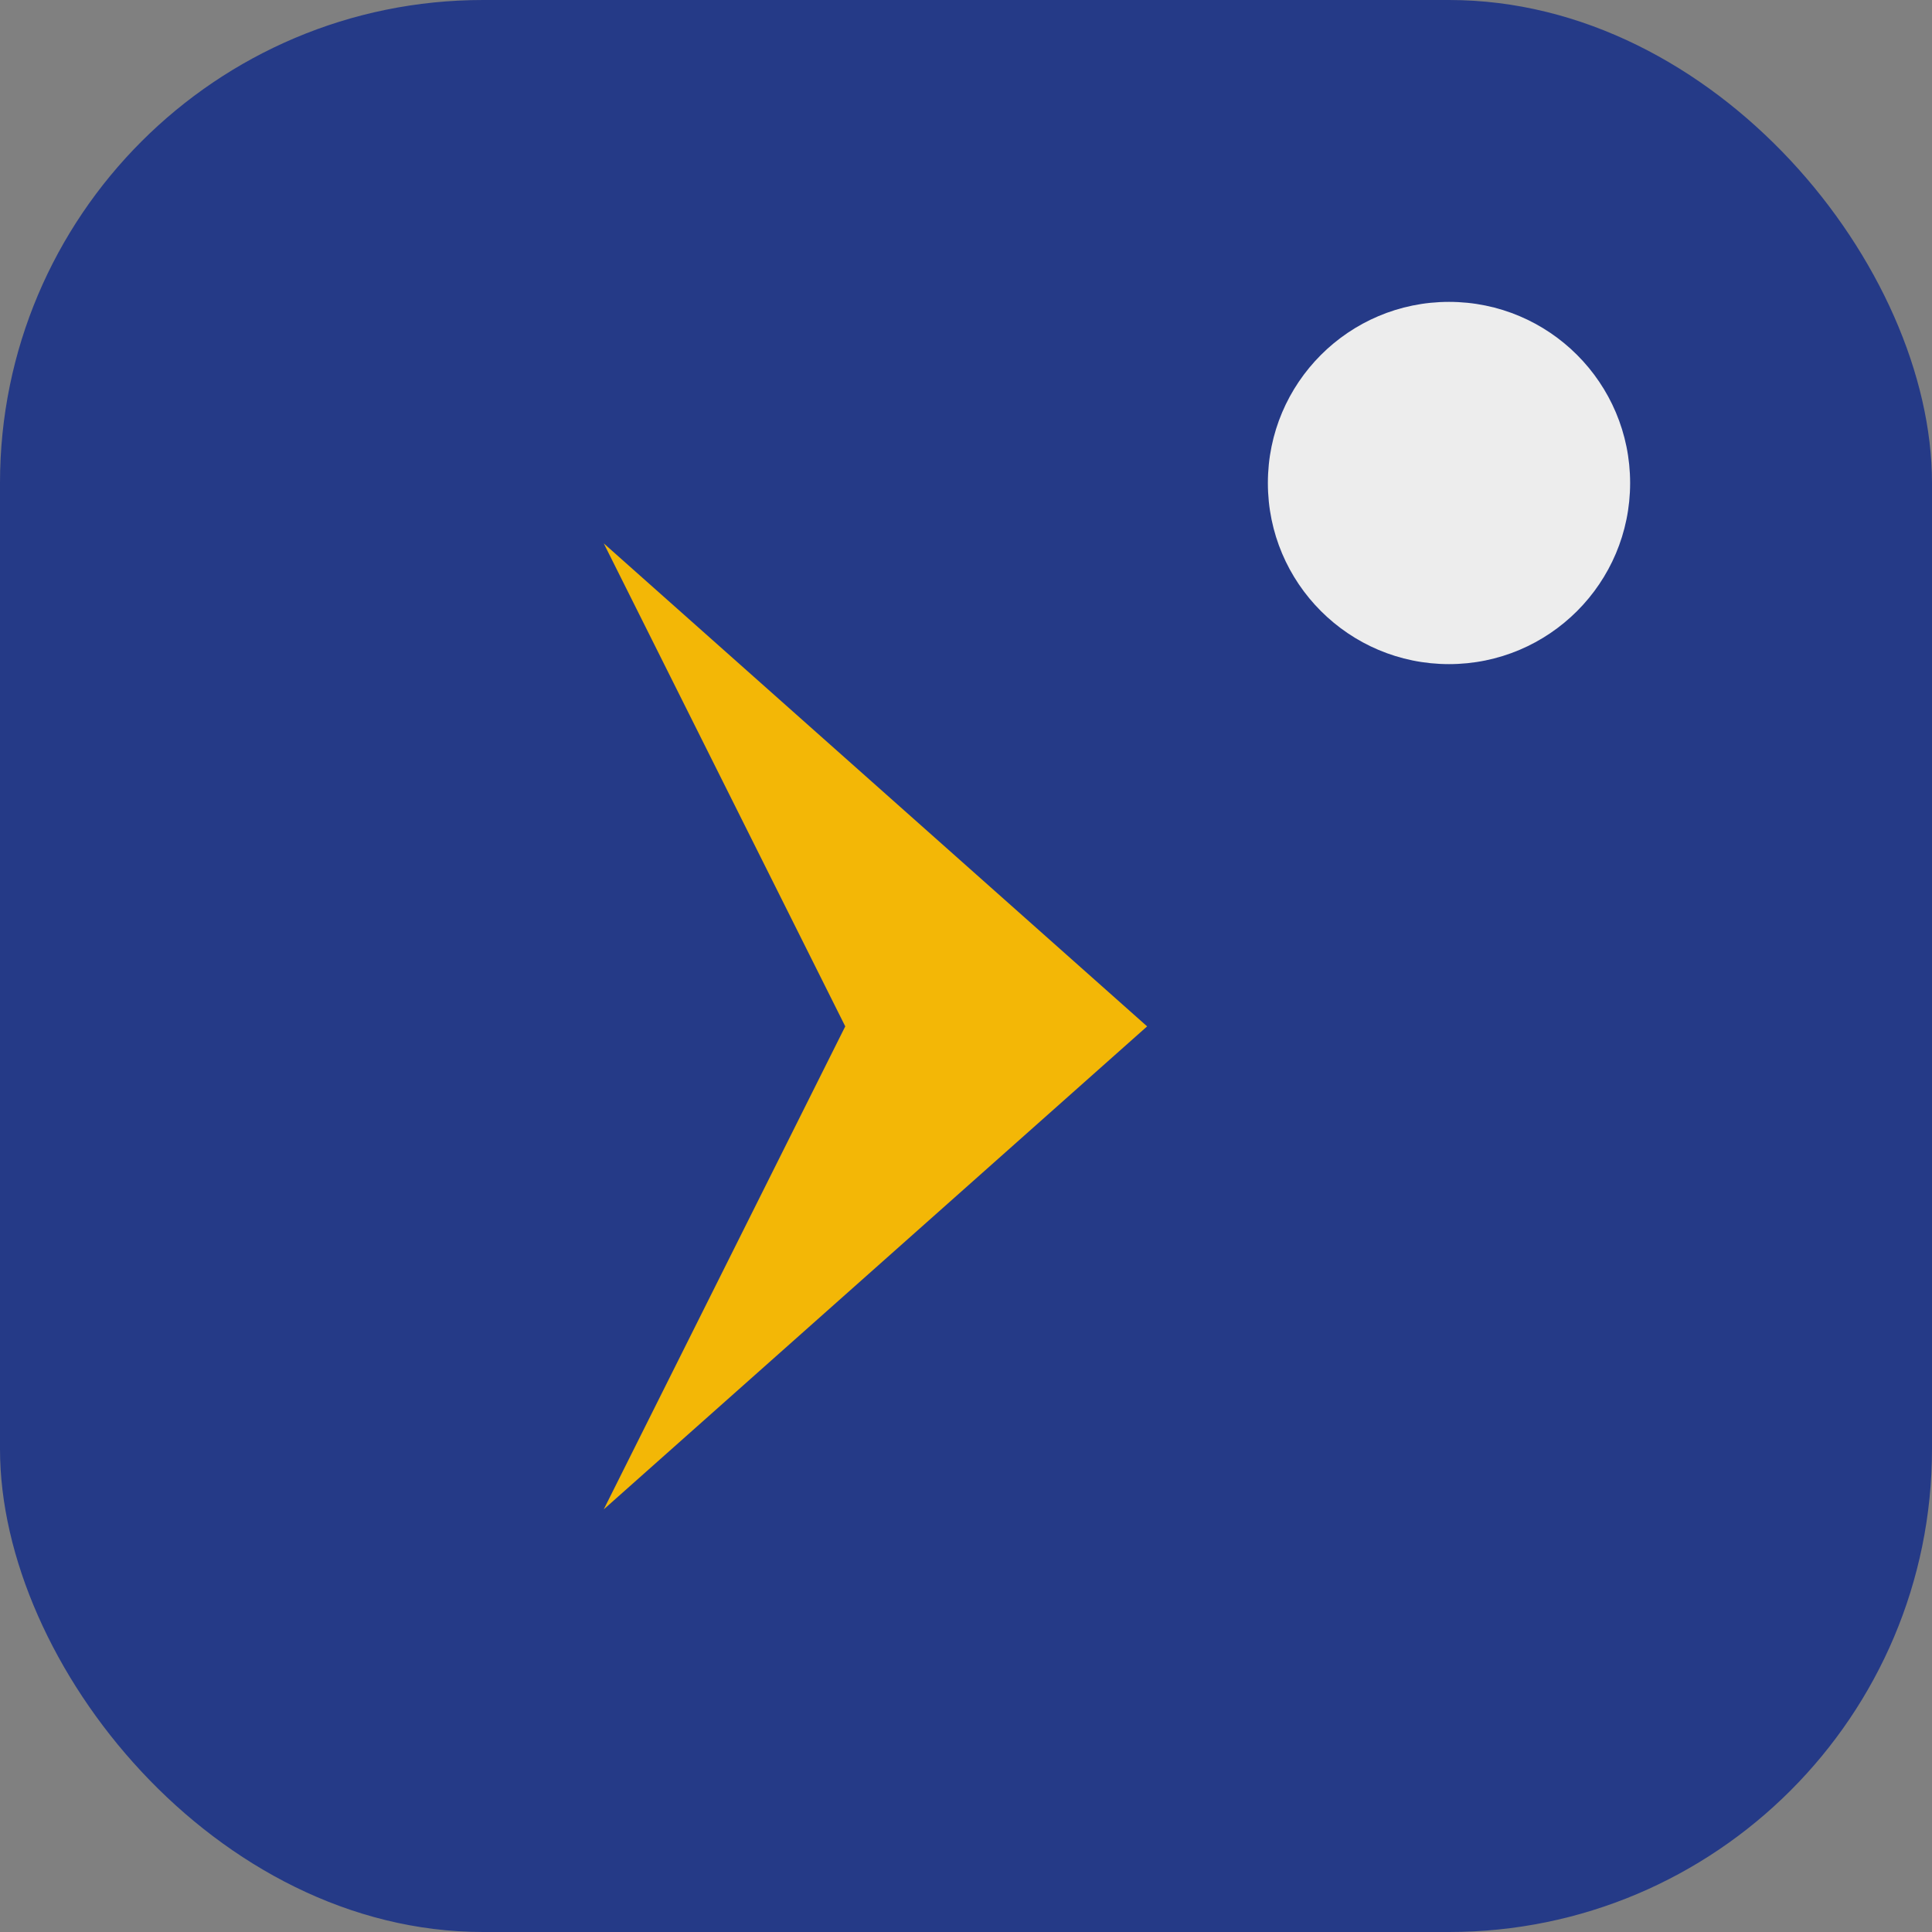 <?xml version="1.0" encoding="UTF-8"?>
<svg xmlns="http://www.w3.org/2000/svg" width="32" height="32" viewBox="0 0 32 32"><rect x="0" y="0" width="32" height="32" fill="#808080" stroke="none"/><rect width="32" height="32" rx="8" fill="#253A87"/><path d="M10 25l4-8-4-8 9 8z" fill="#F3B706"/><circle cx="24" cy="8" r="3" fill="#EDEDED"/></svg>